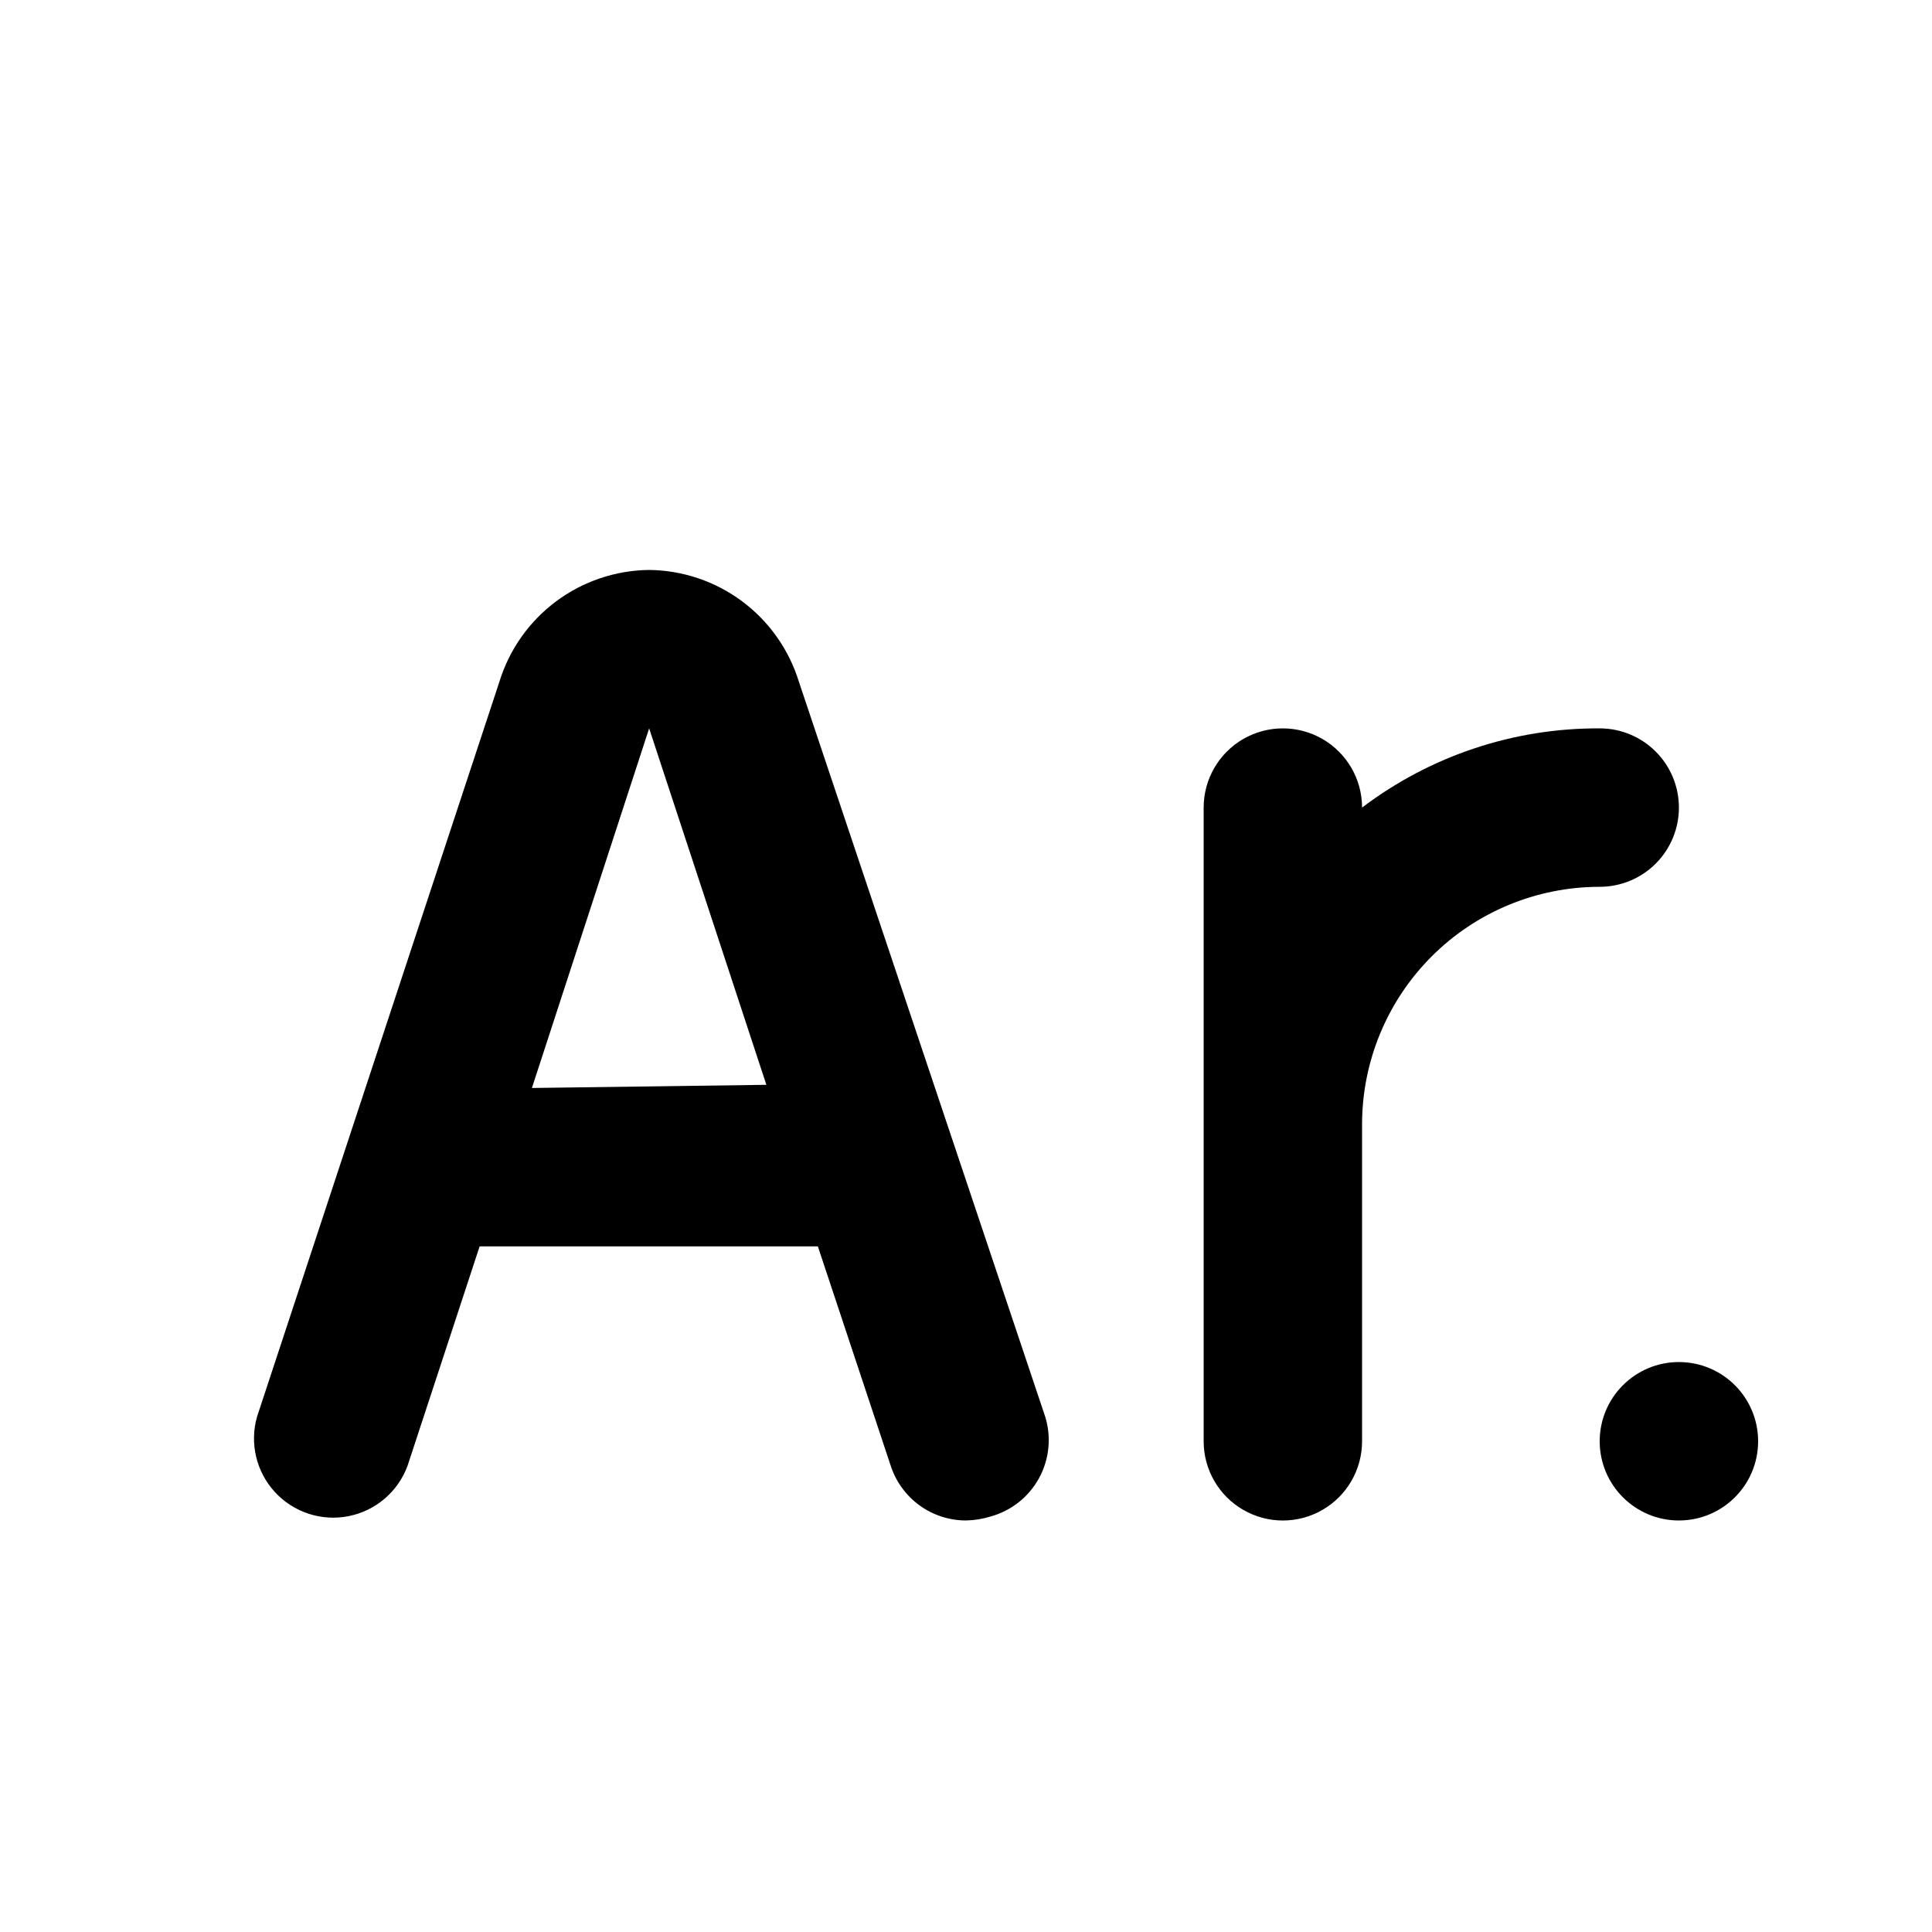 <?xml version="1.0" encoding="UTF-8"?>
<!-- Uploaded to: ICON Repo, www.iconrepo.com, Generator: ICON Repo Mixer Tools -->
<svg fill="#000000" width="800px" height="800px" version="1.1" viewBox="144 144 512 512" xmlns="http://www.w3.org/2000/svg">
 <g>
  <path d="m588.93 358.02c0-5.57-2.211-10.906-6.148-14.844-3.934-3.938-9.273-6.148-14.844-6.148-22.73-0.125-44.863 7.254-62.977 20.992 0-7.5-4-14.43-10.496-18.18-6.492-3.75-14.496-3.75-20.988 0-6.496 3.75-10.496 10.68-10.496 18.18v167.94-0.004c0 7.5 4 14.43 10.496 18.18 6.492 3.75 14.496 3.75 20.988 0 6.496-3.75 10.496-10.68 10.496-18.18v-83.965c0-16.703 6.637-32.723 18.445-44.531 11.812-11.812 27.832-18.445 44.531-18.445 5.57 0 10.91-2.215 14.844-6.148 3.938-3.938 6.148-9.277 6.148-14.844z"/>
  <path d="m609.92 525.95c0 11.594-9.398 20.992-20.992 20.992s-20.992-9.398-20.992-20.992 9.398-20.992 20.992-20.992 20.992 9.398 20.992 20.992"/>
  <path d="m420.99 519.44-65.285-194.8c-2.625-8.5-7.883-15.949-15.012-21.27-7.133-5.316-15.77-8.234-24.664-8.328-8.898 0.094-17.535 3.012-24.664 8.328-7.133 5.32-12.387 12.77-15.012 21.27l-64.234 194.8c-2.008 7.035-0.211 14.605 4.742 19.984 4.953 5.379 12.352 7.793 19.523 6.371 7.176-1.422 13.09-6.477 15.617-13.34l19.102-58.148h89.637l19.312 58.148c1.375 4.211 4.043 7.879 7.621 10.48 3.582 2.598 7.894 4.004 12.324 4.004 2.207-0.039 4.398-0.395 6.508-1.047 5.477-1.508 10.113-5.172 12.844-10.16 2.727-4.984 3.32-10.863 1.641-16.293zm-136.03-87.113 31.07-95.305 31.066 94.465z"/>
 </g>
</svg>